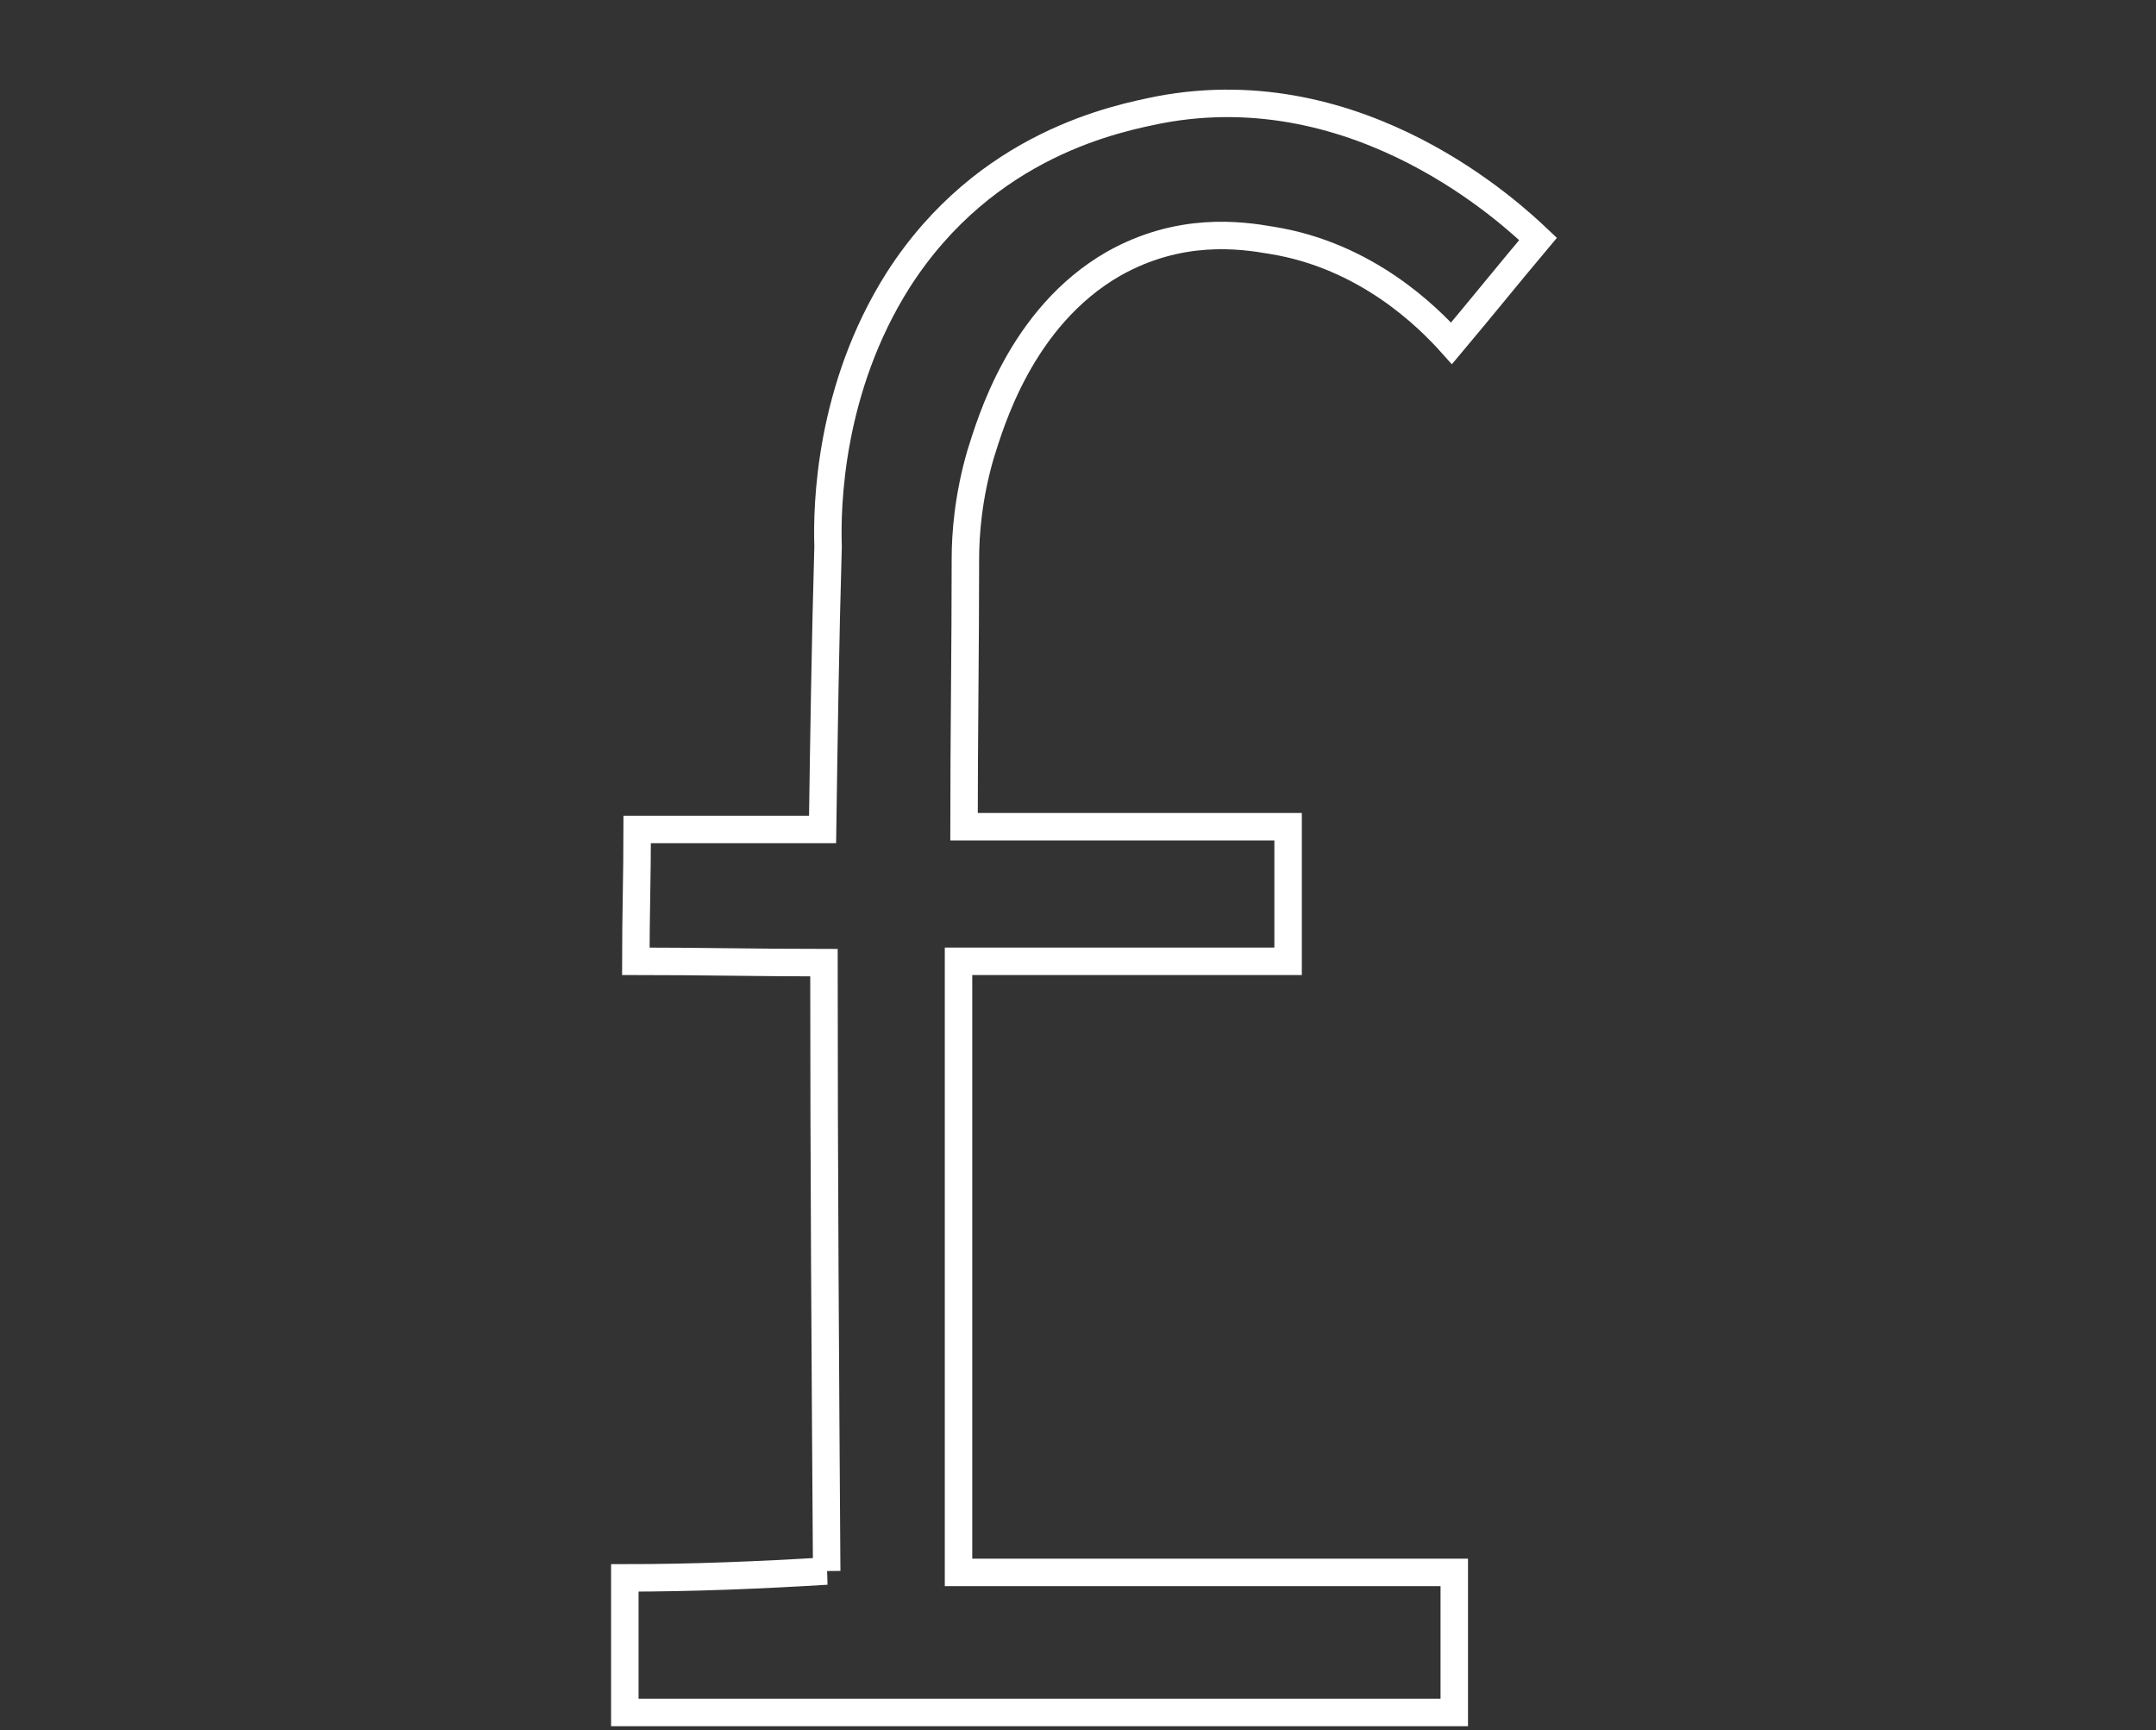 <svg xmlns="http://www.w3.org/2000/svg" viewBox="0 0 157 126"><rect x="0" y="0" width="157" height="126" fill="#333333" stroke="none"/><path fill="none" stroke="#fff" stroke-miterlimit="10" stroke-width="2" d="M60.2 114.4c-.1-14.8-.2-29.5-.2-44.3-4.6 0-9.1-.1-13.7-.1 0-3.2.1-6.4.1-9.6h13.5c.1-6.9.2-13.7.4-20.6-.1-3 .1-11.5 5.1-19.4 6.4-10 16.1-11.8 19-12.4 14.7-2.8 25.8 7.7 27.6 9.4-2.1 2.5-4.2 5.1-6.3 7.6-1.7-1.9-6.2-6.4-13.1-7.5-2.3-.4-6.7-1-11.5 1.7-6.8 3.9-9 11.7-9.7 13.9-.9 3.1-1.1 5.8-1.1 7.6 0 6.5-.1 13-.1 19.5h23.6V70h-24v44.5h36.1v10.2H45.5v-9.8c4.9 0 9.8-.2 14.7-.5z"/></svg>